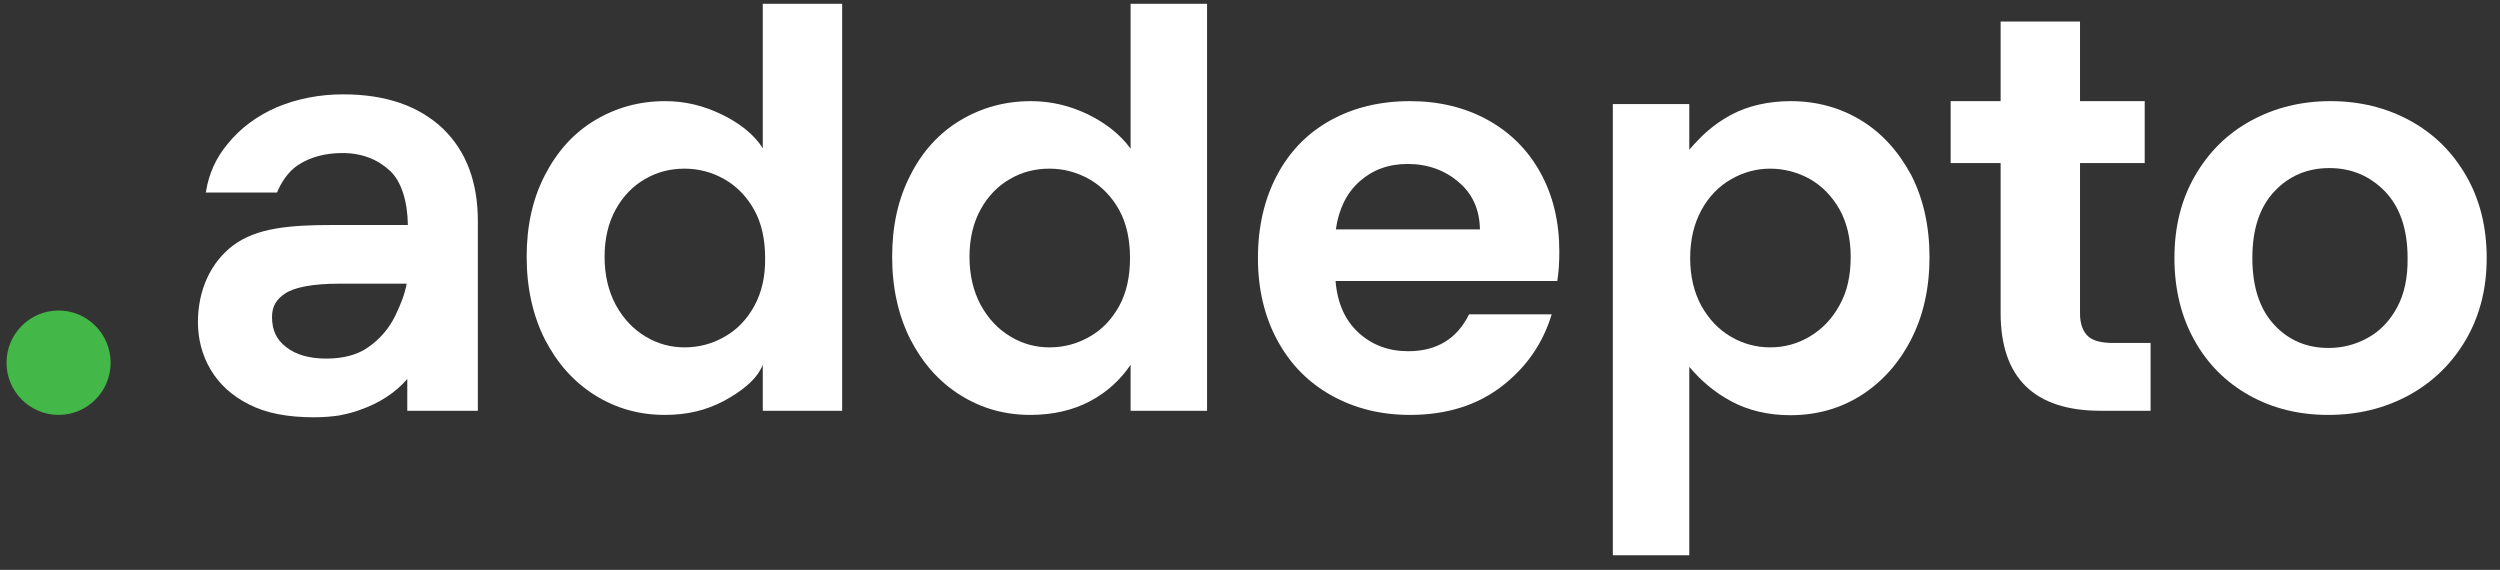 <svg width="136" height="31" viewBox="0 0 136 31" fill="none" xmlns="http://www.w3.org/2000/svg">
<rect x="0" y="0" width="136" height="31" fill="#333333" stroke="none"/>
<g id="Addepto_logo" clip-path="url(#clip0_130_8647)">
<path id="Vector" d="M3.187 22.571C4.75 22.571 6.018 21.3 6.018 19.732C6.018 18.163 4.75 16.892 3.187 16.892C1.623 16.892 0.355 18.163 0.355 19.732C0.355 21.3 1.623 22.571 3.187 22.571Z" fill="#44B749"/>
<path id="Vector_2" d="M41.495 8.068C41.015 7.298 40.199 6.673 39.223 6.207C38.248 5.742 37.256 5.502 36.184 5.502C34.777 5.502 33.513 5.855 32.361 6.544C31.21 7.234 30.314 8.229 29.642 9.528C28.97 10.828 28.65 12.304 28.65 13.972C28.65 15.657 28.986 17.165 29.642 18.464C30.314 19.764 31.21 20.774 32.361 21.496C33.513 22.218 34.777 22.571 36.168 22.571C37.4 22.571 38.423 22.314 39.367 21.817C40.295 21.32 41.175 20.662 41.495 19.844V22.346H45.813V0.207H41.495V8.068ZM41.031 16.651C40.631 17.373 40.103 17.935 39.415 18.32C38.743 18.705 38.024 18.897 37.24 18.897C36.488 18.897 35.768 18.705 35.112 18.304C34.441 17.903 33.913 17.341 33.497 16.587C33.097 15.833 32.889 14.967 32.889 13.972C32.889 12.977 33.097 12.111 33.497 11.389C33.897 10.667 34.441 10.106 35.096 9.737C35.752 9.352 36.472 9.175 37.24 9.175C38.008 9.175 38.743 9.368 39.415 9.753C40.087 10.138 40.631 10.7 41.031 11.421C41.431 12.143 41.623 13.026 41.623 14.036C41.639 15.047 41.431 15.929 41.031 16.651Z" fill="white"/>
<path id="Vector_3" d="M61.489 8.068C60.929 7.298 60.114 6.673 59.154 6.207C58.178 5.742 57.155 5.502 56.083 5.502C54.675 5.502 53.396 5.855 52.244 6.544C51.092 7.234 50.181 8.229 49.525 9.528C48.853 10.828 48.533 12.304 48.533 13.972C48.533 15.657 48.869 17.165 49.525 18.464C50.197 19.764 51.092 20.774 52.244 21.496C53.396 22.218 54.659 22.571 56.051 22.571C57.283 22.571 58.386 22.314 59.314 21.817C60.242 21.32 60.946 20.662 61.505 19.844V22.346H65.664V0.207H61.505V8.068H61.489ZM60.882 16.651C60.482 17.373 59.954 17.935 59.266 18.32C58.594 18.705 57.874 18.897 57.091 18.897C56.339 18.897 55.619 18.705 54.963 18.304C54.291 17.903 53.764 17.341 53.348 16.587C52.948 15.833 52.74 14.967 52.74 13.972C52.74 12.977 52.948 12.111 53.348 11.389C53.748 10.667 54.291 10.106 54.947 9.737C55.603 9.352 56.323 9.175 57.091 9.175C57.858 9.175 58.594 9.368 59.266 9.753C59.938 10.138 60.482 10.7 60.882 11.421C61.281 12.143 61.473 13.026 61.473 14.036C61.473 15.047 61.281 15.929 60.882 16.651Z" fill="white"/>
<path id="Vector_4" d="M101.238 6.544C100.103 5.855 98.823 5.502 97.415 5.502C96.2 5.502 95.08 5.758 94.152 6.256C93.209 6.769 92.537 7.395 91.897 8.149V5.662H87.738V30.207H91.897V19.956C92.537 20.71 93.257 21.336 94.184 21.833C95.112 22.331 96.2 22.587 97.399 22.587C98.807 22.587 100.087 22.234 101.238 21.512C102.374 20.79 103.286 19.78 103.957 18.48C104.629 17.181 104.965 15.673 104.965 13.988C104.965 12.304 104.629 10.812 103.973 9.528C103.27 8.229 102.374 7.234 101.238 6.544ZM100.071 16.603C99.671 17.341 99.127 17.903 98.455 18.304C97.783 18.705 97.064 18.897 96.296 18.897C95.544 18.897 94.824 18.705 94.168 18.32C93.497 17.935 92.969 17.373 92.553 16.635C92.153 15.897 91.945 15.031 91.945 14.036C91.945 13.042 92.153 12.175 92.553 11.437C92.953 10.7 93.497 10.138 94.168 9.753C94.84 9.368 95.544 9.175 96.296 9.175C97.064 9.175 97.783 9.368 98.455 9.737C99.127 10.122 99.655 10.667 100.071 11.389C100.471 12.111 100.678 12.977 100.678 13.972C100.678 14.999 100.487 15.865 100.071 16.603Z" fill="white"/>
<path id="Vector_5" d="M134.156 9.56C133.405 8.261 132.397 7.266 131.101 6.56C129.806 5.855 128.366 5.502 126.783 5.502C125.199 5.502 123.759 5.855 122.464 6.56C121.168 7.266 120.161 8.261 119.409 9.56C118.657 10.86 118.289 12.352 118.289 14.036C118.289 15.721 118.657 17.229 119.377 18.512C120.097 19.812 121.104 20.806 122.368 21.512C123.631 22.218 125.071 22.571 126.655 22.571C128.27 22.571 129.71 22.218 131.021 21.512C132.317 20.806 133.357 19.812 134.124 18.512C134.892 17.213 135.276 15.721 135.276 14.036C135.276 12.352 134.908 10.86 134.156 9.56ZM130.397 16.732C129.998 17.47 129.47 18.015 128.798 18.384C128.126 18.753 127.422 18.929 126.671 18.929C125.487 18.929 124.495 18.512 123.711 17.662C122.928 16.812 122.528 15.609 122.528 14.036C122.528 12.464 122.928 11.261 123.727 10.411C124.527 9.56 125.535 9.143 126.719 9.143C127.902 9.143 128.91 9.56 129.742 10.411C130.557 11.261 130.973 12.464 130.973 14.036C130.989 15.095 130.797 15.994 130.397 16.732Z" fill="white"/>
<path id="Vector_6" d="M18.669 5.133C17.374 5.133 16.174 5.373 15.086 5.822C13.999 6.288 13.087 6.962 12.383 7.828C11.759 8.582 11.359 9.432 11.2 10.459L11.168 10.475H15.07C15.262 9.994 15.646 9.352 16.206 8.983C16.894 8.534 17.709 8.325 18.637 8.325C19.693 8.325 20.557 8.678 21.212 9.288C21.836 9.865 22.172 10.956 22.188 12.24H18.077C15.758 12.24 13.951 12.4 12.687 13.347C11.471 14.261 10.768 15.769 10.768 17.518C10.768 18.448 10.992 19.314 11.455 20.101C11.919 20.887 12.607 21.528 13.535 21.994C14.463 22.475 15.646 22.7 17.054 22.7C17.55 22.7 18.013 22.667 18.445 22.603L18.589 22.571C18.941 22.507 19.277 22.411 19.581 22.298C20.605 21.945 21.516 21.368 22.156 20.614V22.346H25.995V12.031C25.995 9.913 25.371 8.229 24.092 6.994C22.78 5.758 20.988 5.133 18.669 5.133ZM21.5 17.181C21.148 17.903 20.653 18.448 20.045 18.881C19.437 19.314 18.653 19.507 17.758 19.507C16.83 19.507 16.094 19.298 15.566 18.881C15.038 18.48 14.798 17.951 14.798 17.245C14.798 16.651 15.038 16.282 15.518 15.961C16.03 15.625 17.022 15.432 18.445 15.432H22.124C21.996 16.09 21.788 16.571 21.5 17.181Z" fill="white"/>
<path id="Vector_7" d="M113.585 18.288C113.313 18.031 113.153 17.63 113.153 17.052V8.871H116.672V5.502H113.153V1.17H108.834V5.502H106.115V8.871H108.834V17.02C108.834 20.55 110.658 22.346 114.273 22.346H116.992V18.657H114.977C114.321 18.657 113.857 18.544 113.585 18.288Z" fill="white"/>
<path id="Vector_8" d="M84.715 15.288H72.654C72.75 16.475 73.166 17.421 73.902 18.095C74.638 18.769 75.534 19.106 76.605 19.106C78.157 19.106 79.26 18.432 79.916 17.101H84.411C83.931 18.689 83.019 20.004 81.676 21.031C80.332 22.058 78.669 22.571 76.701 22.571C75.118 22.571 73.694 22.218 72.43 21.512C71.167 20.806 70.191 19.812 69.487 18.512C68.784 17.213 68.432 15.721 68.432 14.036C68.432 12.32 68.784 10.828 69.471 9.528C70.159 8.229 71.135 7.234 72.382 6.544C73.63 5.855 75.07 5.502 76.701 5.502C78.269 5.502 79.676 5.838 80.908 6.512C82.14 7.186 83.115 8.149 83.803 9.4C84.491 10.651 84.827 12.079 84.827 13.683C84.827 14.277 84.795 14.806 84.715 15.288ZM80.508 12.48C80.492 11.405 80.108 10.539 79.34 9.897C78.589 9.256 77.661 8.919 76.573 8.919C75.534 8.919 74.67 9.24 73.966 9.865C73.262 10.491 72.83 11.357 72.67 12.48H80.508Z" fill="white"/>
</g>
<defs>
<clipPath id="clip0_130_8647">
<rect width="135" height="30" fill="white" transform="translate(0.355 0.207)"/>
</clipPath>
</defs>
</svg>
